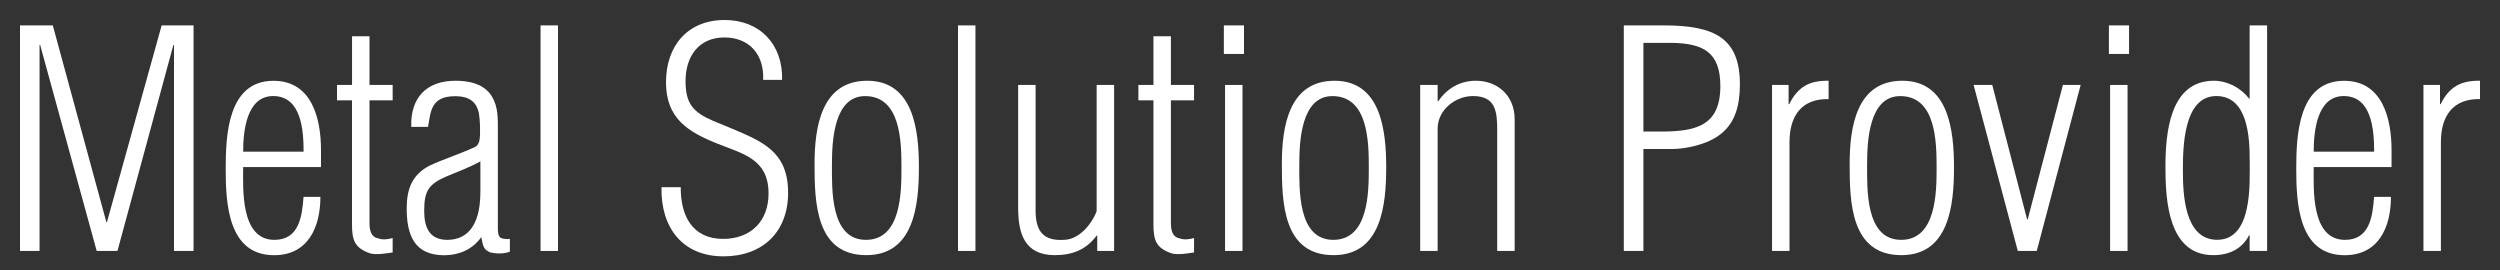 <?xml version="1.0" encoding="utf-8"?>
<!-- Generator: Adobe Illustrator 22.1.0, SVG Export Plug-In . SVG Version: 6.00 Build 0)  -->
<svg version="1.1" id="レイヤー_1" xmlns="http://www.w3.org/2000/svg" xmlns:xlink="http://www.w3.org/1999/xlink" x="0px"
	 y="0px" width="500px" height="54px" viewBox="0 0 500 54" style="enable-background:new 0 0 500 54;" xml:space="preserve">
<rect x="0" y="0" width="500" height="54" fill="#333333" stroke="none"/>
<style type="text/css">
	.st0{fill:none;}
	.st1{fill:#FFFFFF;}
</style>
<rect class="st0" width="500" height="54"/>
<g>
	<path class="st1" d="M7.91,50.19H4V5.08h6.56l10.71,39.34h0.12L32.33,5.08h6.38v45.11h-3.91V8.99h-0.12l-11.19,41.2h-4.15
		L8.03,8.99H7.91V50.19z"/>
	<path class="st1" d="M64.21,33.41H48.63c0,4.27-0.6,14.56,6.25,14.56c4.93,0,5.53-4.63,5.83-8.6h3.37c0,6.07-2.47,11.67-9.26,11.67
		c-9.26,0-9.68-10.47-9.68-17.32c0-6.68,0.42-17.56,9.56-17.56c7.7,0,9.5,7.58,9.5,13.89V33.41z M60.72,30.34
		c0-4.21-0.42-11.13-6.08-11.13c-5.41,0-6.01,7.22-6.01,11.13H60.72z"/>
	<path class="st1" d="M78.52,50.49c-1.2,0.18-3.31,0.54-4.51,0.18c-3.07-1.08-3.61-2.59-3.61-5.77V20.06H67.4v-3.07h3.01V7.25h3.49
		v9.74h4.63v3.07h-4.63v24.48c0,1.14,0.12,2.83,1.74,3.13c0.9,0.36,1.98,0.18,2.89-0.06V50.49z"/>
	<path class="st1" d="M82.25,25.35c-0.18-5.83,3.07-9.2,8.84-9.2c2.77,0,5.29,0.6,6.86,2.53c1.5,1.92,1.62,4.15,1.62,6.5v20.39
		c0,1.99,0.36,2.29,2.41,2.23v2.53c-1.2,0.48-2.59,0.42-3.85,0.18c-1.56-0.6-1.5-1.44-1.86-3.01H96.2
		c-1.74,2.41-4.45,3.55-7.34,3.55c-6.07,0-7.52-4.15-7.52-9.38c0-3.85,1.08-6.74,4.57-8.54c2.95-1.38,6.13-2.35,9.08-3.73
		c0.54-0.24,0.84-0.9,0.9-1.32c0.24-1.38,0.12-4.15-0.12-5.53c-0.48-1.99-1.68-3.31-4.75-3.31c-4.93,0-4.87,3.19-5.41,6.13H82.25z
		 M96.09,32.27c-2.29,1.26-4.63,2.1-6.92,3.07c-3.55,1.56-4.33,2.95-4.33,6.86c0,3.25,1.02,5.77,4.63,5.77
		c2.29,0,3.91-0.96,4.93-2.47c1.44-2.1,1.68-4.93,1.68-7.4V32.27z"/>
	<path class="st1" d="M108.11,50.19V5.08h3.49v45.11H108.11z"/>
	<path class="st1" d="M146.07,25.59c6.62,2.77,11.55,4.81,11.55,12.99c0,7.76-5.05,12.69-12.93,12.69
		c-8.24,0-12.57-5.83-12.39-13.83h3.85c-0.06,5.65,2.29,10.34,8.48,10.34c5.47,0,9.08-3.49,9.08-9.08c0-6.8-4.93-7.88-10.1-9.92
		c-6.07-2.41-10.41-5.11-10.41-12.33c0-7.34,4.39-12.45,11.73-12.45c7.04,0,11.67,4.87,11.49,11.97h-3.79
		c0.24-4.99-2.71-8.48-7.76-8.48c-5.11,0-7.76,3.79-7.76,8.72c0,4.45,1.44,6.2,5.47,7.94L146.07,25.59z"/>
	<path class="st1" d="M162.91,32.81c0-7.46,1.38-16.66,10.53-16.66c9.32,0,10.34,10.04,10.34,17.32c0,7.52-0.96,17.56-10.53,17.56
		C163.15,51.03,162.91,40.51,162.91,32.81z M180.29,33.53c0-5.17-0.12-14.31-7.28-14.31c-6.26,0-6.62,9.08-6.62,13.65
		c0,4.93-0.36,15.1,6.8,15.1C180.23,47.97,180.29,38.52,180.29,33.53z"/>
	<path class="st1" d="M191.6,50.19V5.08h3.49v45.11H191.6z"/>
	<path class="st1" d="M219.33,16.99h3.49v33.2h-3.37v-3.07h-0.12c-2.1,2.83-4.87,3.91-8.36,3.91c-6.08,0-7.34-4.33-7.34-9.5V16.99
		h3.49v25.14c0,4.21,1.62,6.14,5.83,5.83c2.77-0.12,5.29-2.89,6.38-5.71V16.99z"/>
	<path class="st1" d="M238.81,50.49c-1.2,0.18-3.31,0.54-4.51,0.18c-3.07-1.08-3.61-2.59-3.61-5.77V20.06h-3.01v-3.07h3.01V7.25
		h3.49v9.74h4.63v3.07h-4.63v24.48c0,1.14,0.12,2.83,1.74,3.13c0.9,0.36,1.98,0.18,2.89-0.06V50.49z"/>
	<path class="st1" d="M244.77,10.8V5.08h4.03v5.71H244.77z M245.01,50.19v-33.2h3.49v33.2H245.01z"/>
	<path class="st1" d="M256.37,32.81c0-7.46,1.38-16.66,10.53-16.66c9.32,0,10.34,10.04,10.34,17.32c0,7.52-0.96,17.56-10.53,17.56
		C256.61,51.03,256.37,40.51,256.37,32.81z M273.76,33.53c0-5.17-0.12-14.31-7.28-14.31c-6.26,0-6.62,9.08-6.62,13.65
		c0,4.93-0.36,15.1,6.8,15.1C273.7,47.97,273.76,38.52,273.76,33.53z"/>
	<path class="st1" d="M287.53,50.19h-3.49v-33.2h3.49v3.25h0.12c1.68-2.47,4.27-4.09,7.52-4.09c4.27,0,7.76,2.89,7.76,7.7v26.34
		h-3.49V26.07c0-3.79-0.3-6.86-4.87-6.86c-3.49,0-7.04,2.77-7.04,6.5V50.19z"/>
	<path class="st1" d="M324.76,50.19V5.08h8c10.16,0,15.22,2.53,15.22,11.79c0,4.33-1.02,7.64-3.67,9.8
		c-2.89,2.47-7.88,3.13-9.68,3.13h-5.95v20.39H324.76z M328.67,26.31h3.37c6.98,0,12.03-1.02,12.03-9.08c0-6.86-3.49-8.54-9.68-8.66
		h-5.71V26.31z"/>
	<path class="st1" d="M357.72,20.84h0.12c1.74-3.49,4.03-4.75,7.88-4.69v3.67c-5.41-0.12-7.82,3.37-7.82,8.6v21.77h-3.49v-33.2h3.31
		V20.84z"/>
	<path class="st1" d="M369.93,32.81c0-7.46,1.38-16.66,10.53-16.66c9.32,0,10.34,10.04,10.34,17.32c0,7.52-0.96,17.56-10.53,17.56
		C370.17,51.03,369.93,40.51,369.93,32.81z M387.32,33.53c0-5.17-0.12-14.31-7.28-14.31c-6.26,0-6.62,9.08-6.62,13.65
		c0,4.93-0.36,15.1,6.8,15.1C387.25,47.97,387.32,38.52,387.32,33.53z"/>
	<path class="st1" d="M405.42,43.88h0.12l7.04-26.89h3.55l-8.78,33.2h-3.79l-8.84-33.2h3.73L405.42,43.88z"/>
	<path class="st1" d="M421.78,10.8V5.08h4.03v5.71H421.78z M422.02,50.19v-33.2h3.49v33.2H422.02z"/>
	<path class="st1" d="M449.93,5.08h3.49v45.11h-3.49v-3.13h-0.12c-1.38,2.71-3.97,3.97-7.16,3.97c-8.96,0-9.56-10.89-9.56-17.56
		c0-6.68,0.78-17.32,9.68-17.32c2.65,0,5.29,1.32,7.04,3.55h0.12V5.08z M436.58,34.13c0,4.69,0.3,13.83,6.86,13.83
		c7.1,0,6.5-11.25,6.5-15.82c0-4.51-0.3-12.93-6.68-12.93C436.64,19.22,436.58,29.62,436.58,34.13z"/>
	<path class="st1" d="M478.32,33.41h-15.58c0,4.27-0.6,14.56,6.25,14.56c4.93,0,5.53-4.63,5.83-8.6h3.37
		c0,6.07-2.47,11.67-9.26,11.67c-9.26,0-9.68-10.47-9.68-17.32c0-6.68,0.42-17.56,9.56-17.56c7.7,0,9.5,7.58,9.5,13.89V33.41z
		 M474.83,30.34c0-4.21-0.42-11.13-6.08-11.13c-5.41,0-6.01,7.22-6.01,11.13H474.83z"/>
	<path class="st1" d="M488,20.84h0.12c1.74-3.49,4.03-4.75,7.88-4.69v3.67c-5.41-0.12-7.82,3.37-7.82,8.6v21.77h-3.49v-33.2H488
		V20.84z"/>
</g>
</svg>
